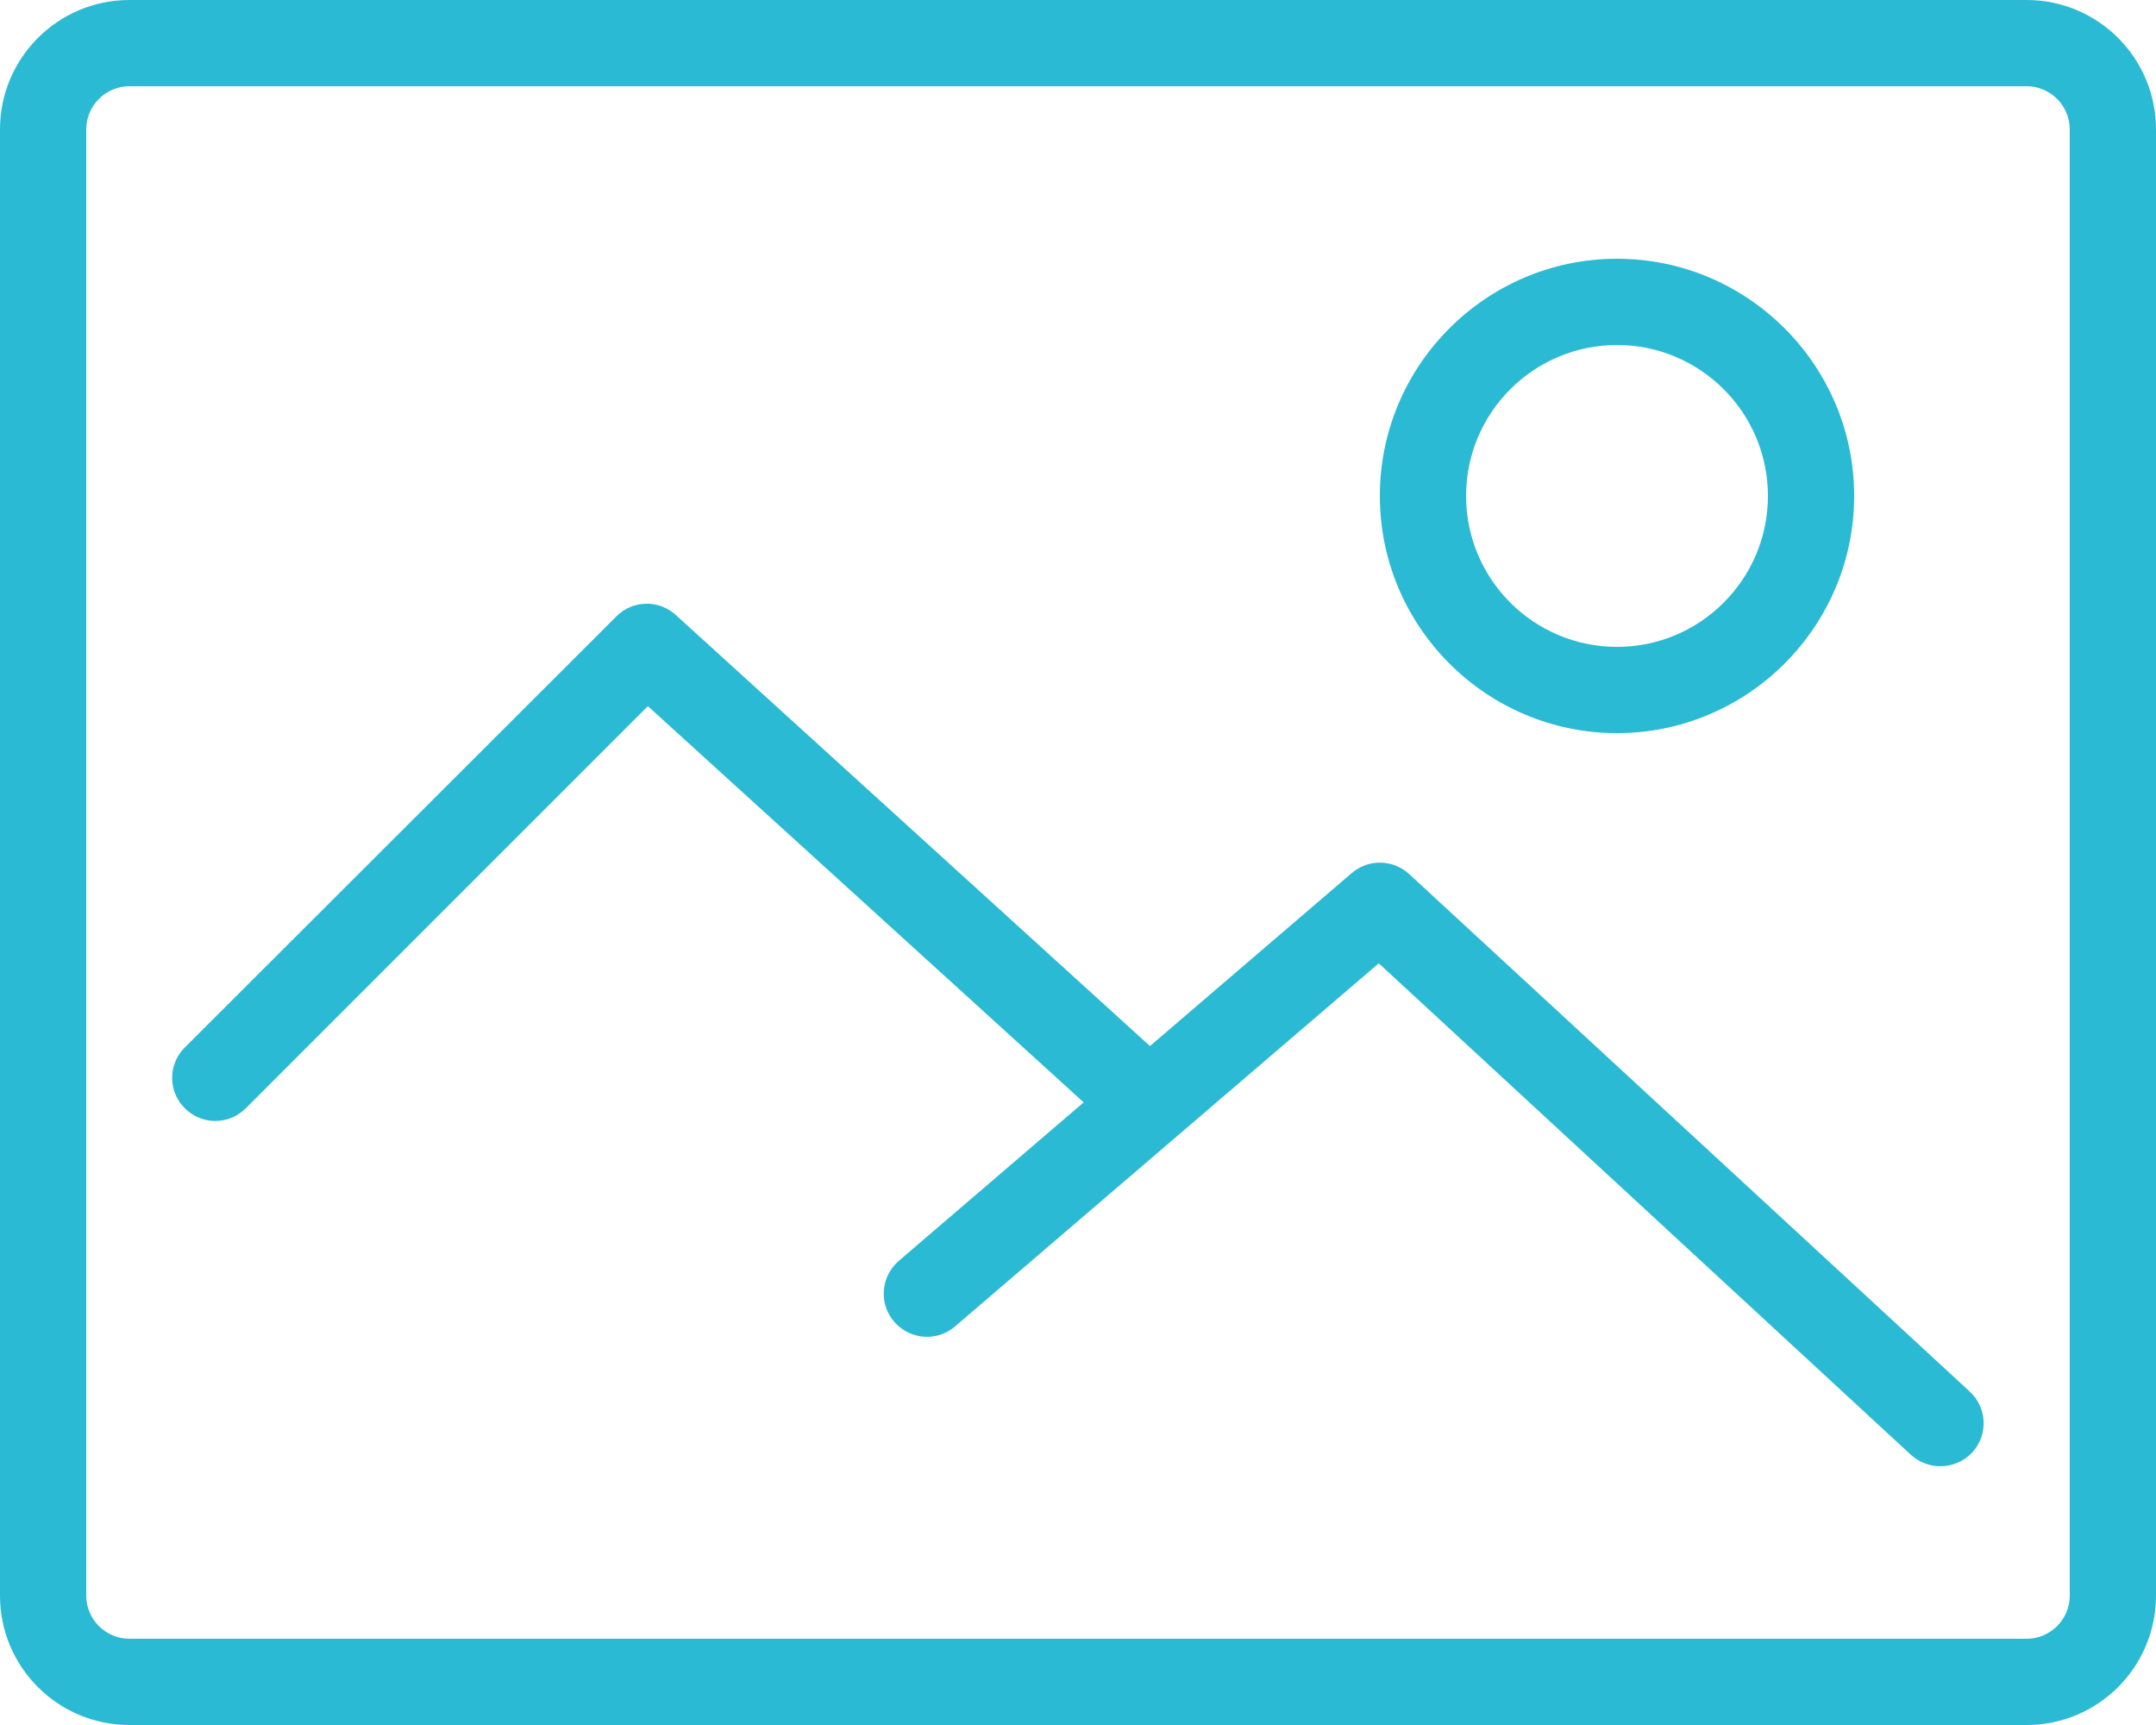 <svg xmlns="http://www.w3.org/2000/svg" id="a" viewBox="0 0 80 64"><defs><style>.b{fill:#2bbad4;}</style></defs><path class="b" d="M4.8,0H75.2c2.65,0,4.8,2.15,4.8,4.8V59.2c0,2.65-2.15,4.8-4.8,4.8H4.8c-2.65,0-4.8-2.15-4.8-4.8V4.8C0,2.15,2.15,0,4.8,0h0Zm-1.6,59.2c0,.88,.72,1.6,1.6,1.6H75.2c.88,0,1.6-.72,1.6-1.6V4.8c0-.88-.72-1.6-1.6-1.6H4.8c-.88,0-1.6,.72-1.6,1.6V59.2h0Z"></path><path class="b" d="M22.87,22.87c.6-.61,1.58-.63,2.21-.05l17.59,15.99,7.49-6.42c.62-.53,1.53-.51,2.13,.04l20.8,19.2c.65,.6,.69,1.61,.09,2.26-.32,.34-.75,.51-1.18,.51-.39,0-.78-.14-1.09-.42l-19.75-18.24-15.72,13.47c-.67,.58-1.68,.5-2.26-.17-.58-.67-.5-1.68,.17-2.26l6.86-5.88-16.17-14.7-14.92,14.92c-.31,.31-.72,.47-1.13,.47s-.82-.16-1.13-.47c-.63-.62-.63-1.64,0-2.26L22.87,22.87h0Z"></path><path class="b" d="M60,27.2c-4.85,0-8.8-3.95-8.8-8.8s3.95-8.8,8.8-8.8,8.8,3.95,8.8,8.8-3.95,8.8-8.8,8.8h0Zm0-14.4c-3.09,0-5.6,2.51-5.6,5.6s2.51,5.6,5.6,5.6,5.6-2.51,5.6-5.6-2.51-5.6-5.6-5.6h0Z"></path></svg>